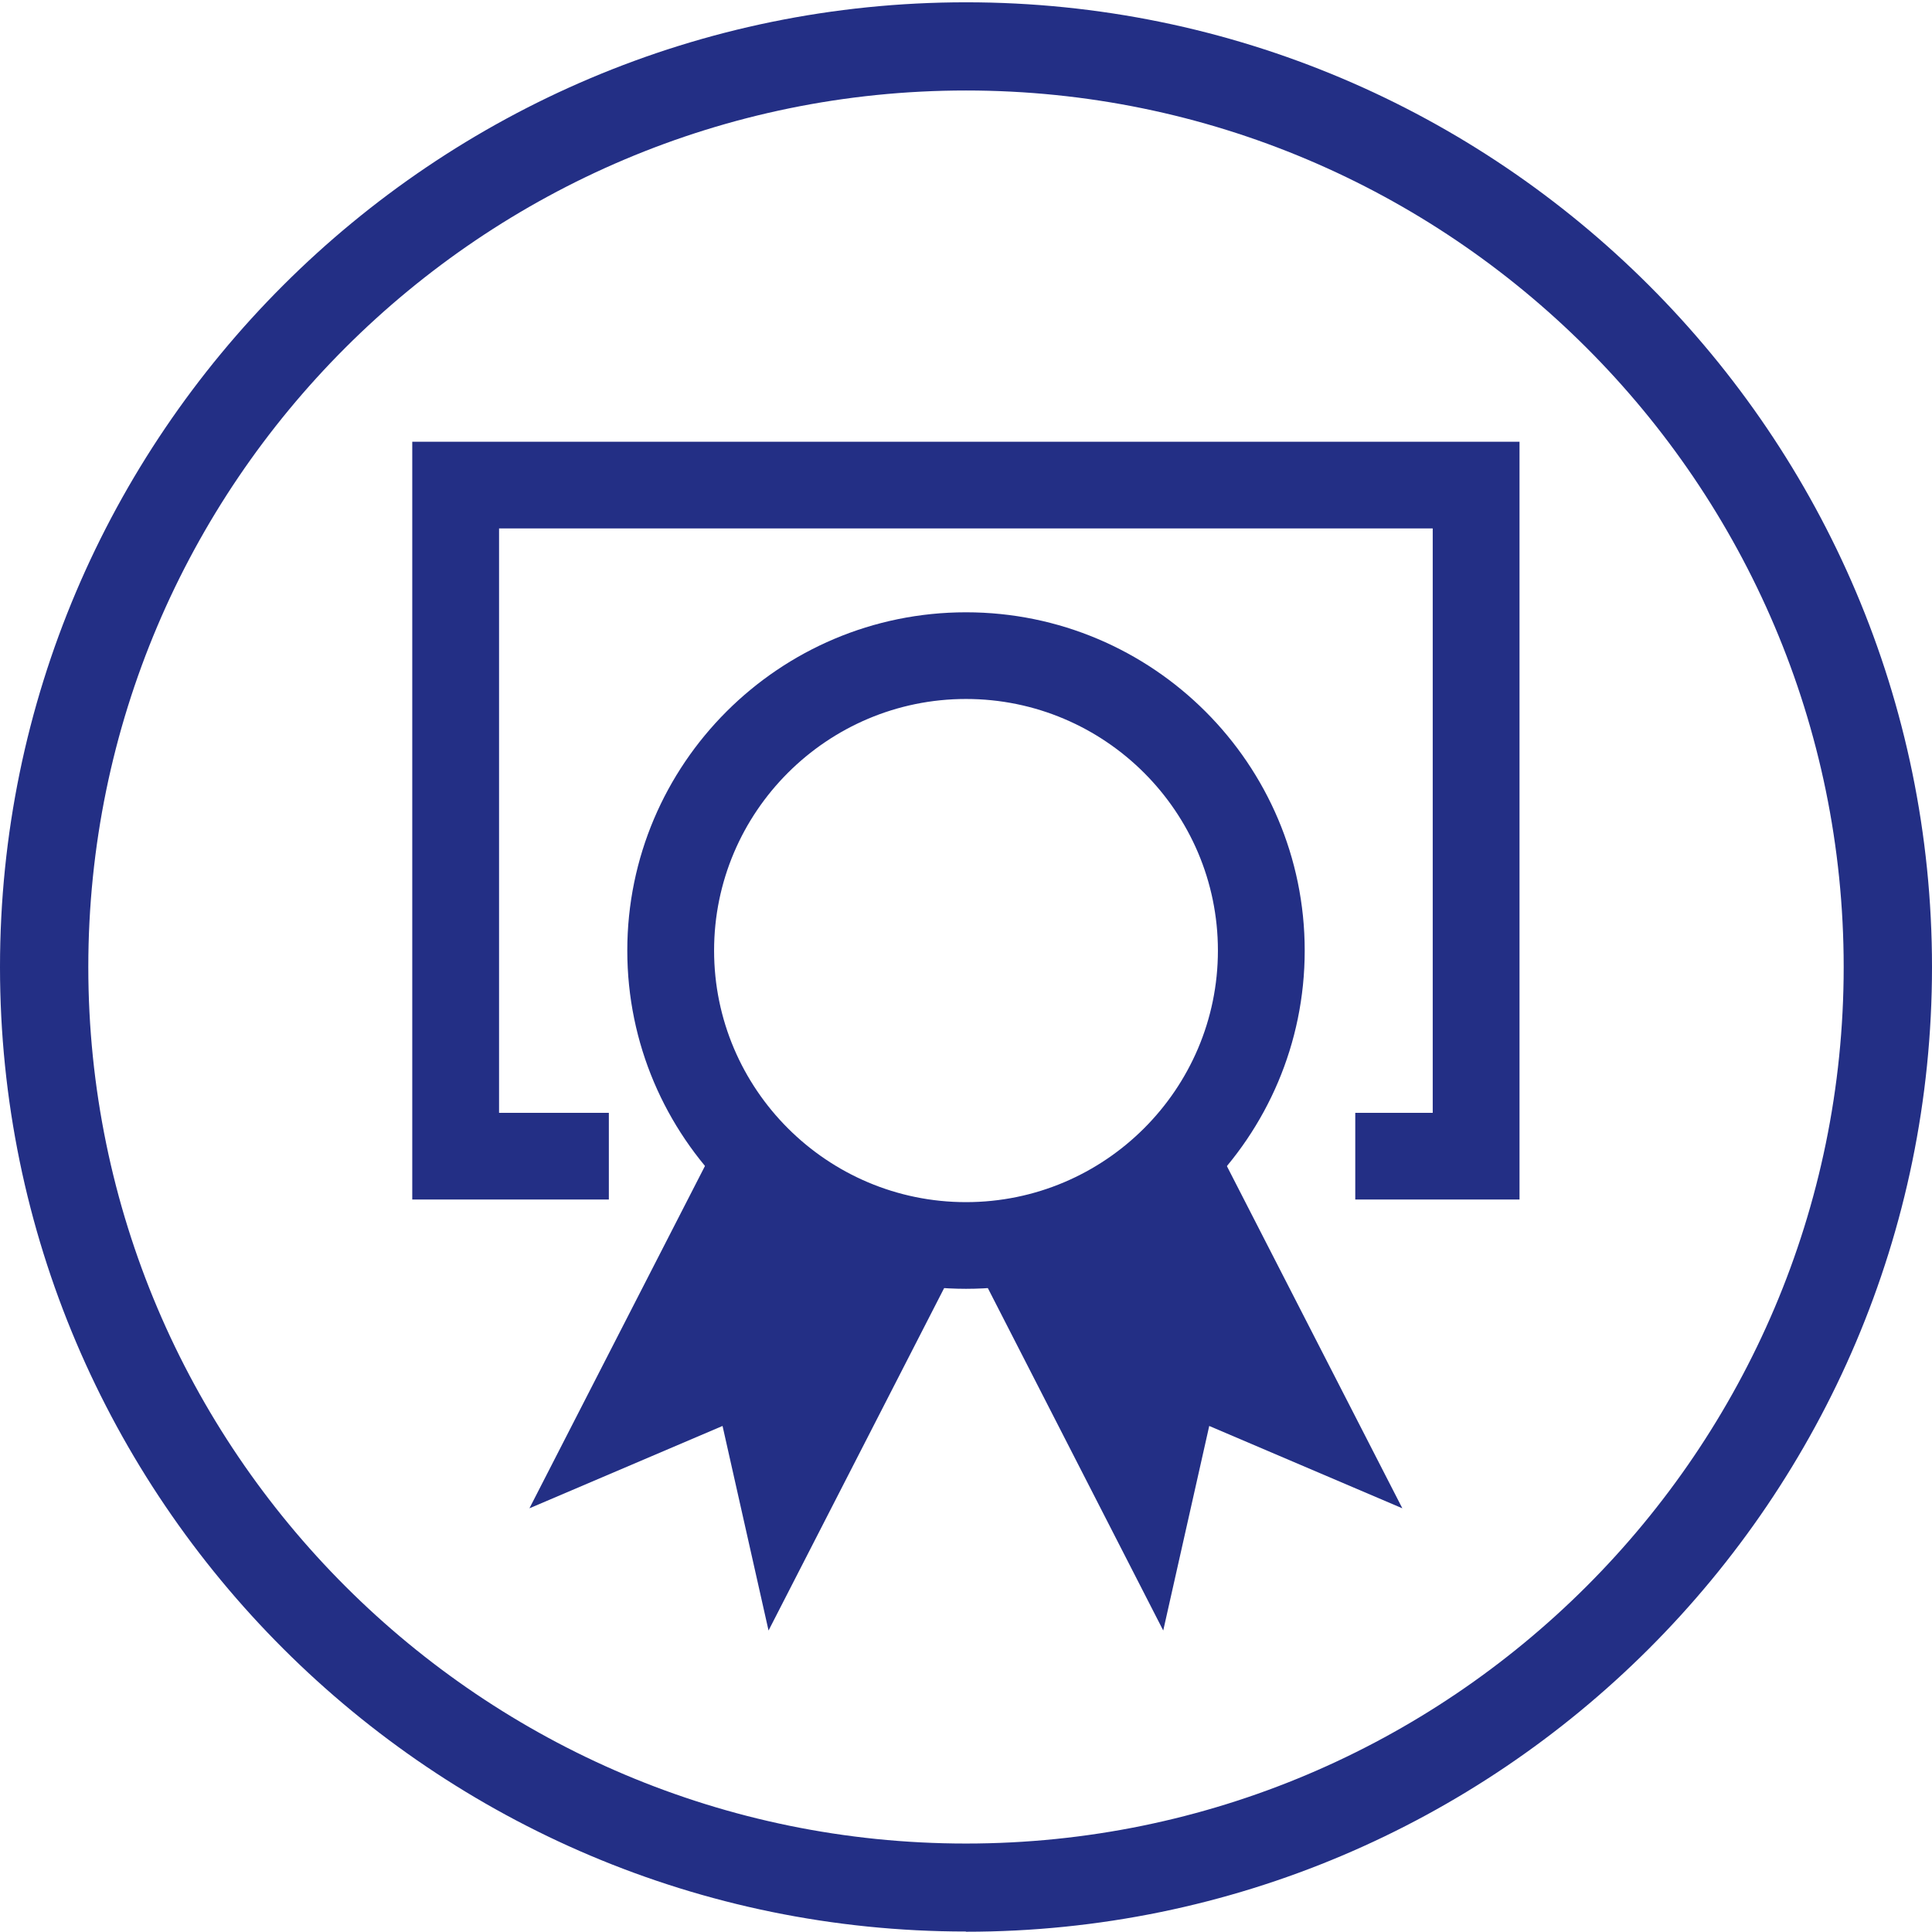 <svg width="236" height="236" viewBox="0 0 236 236" fill="none" xmlns="http://www.w3.org/2000/svg">
<path d="M118 11.054C58.867 11.054 10.787 59.07 10.787 118.124C10.787 177.178 58.867 225.194 118 225.194C177.133 225.194 225.212 177.152 225.212 118.124C225.212 59.096 177.106 11.054 118 11.054ZM118 235.941C52.93 235.941 0 183.081 0 118.124C0 53.167 52.93 0.281 118 0.281C183.07 0.281 236 53.141 236 118.124C236 183.107 183.07 235.967 118 235.967" fill="#232F85"/>
<path d="M142.093 199.173L147.712 174.185L171.301 184.244L147.182 137.207L118 152.136L142.093 199.173Z" fill="#232F85"/>
<path d="M93.88 199.173L88.261 174.185L64.672 184.244L88.791 137.207L118 152.136L93.88 199.173Z" fill="#232F85"/>
<path d="M118 85.382C101.037 85.382 87.228 99.173 87.228 116.113C87.228 133.054 101.037 146.845 118 146.845C134.963 146.845 148.772 133.054 148.772 116.113C148.772 99.173 134.963 85.382 118 85.382ZM118 157.432C95.179 157.432 76.626 138.904 76.626 116.113C76.626 93.323 95.179 74.794 118 74.794C140.82 74.794 159.374 93.323 159.374 116.113C159.374 138.904 140.82 157.432 118 157.432Z" fill="#232F85"/>
<path d="M185.614 146.525H165.55V135.937H175.012V64.548H60.961V135.937H74.373V146.525H50.359V53.96H185.614V146.525Z" fill="#232F85"/>
</svg>
